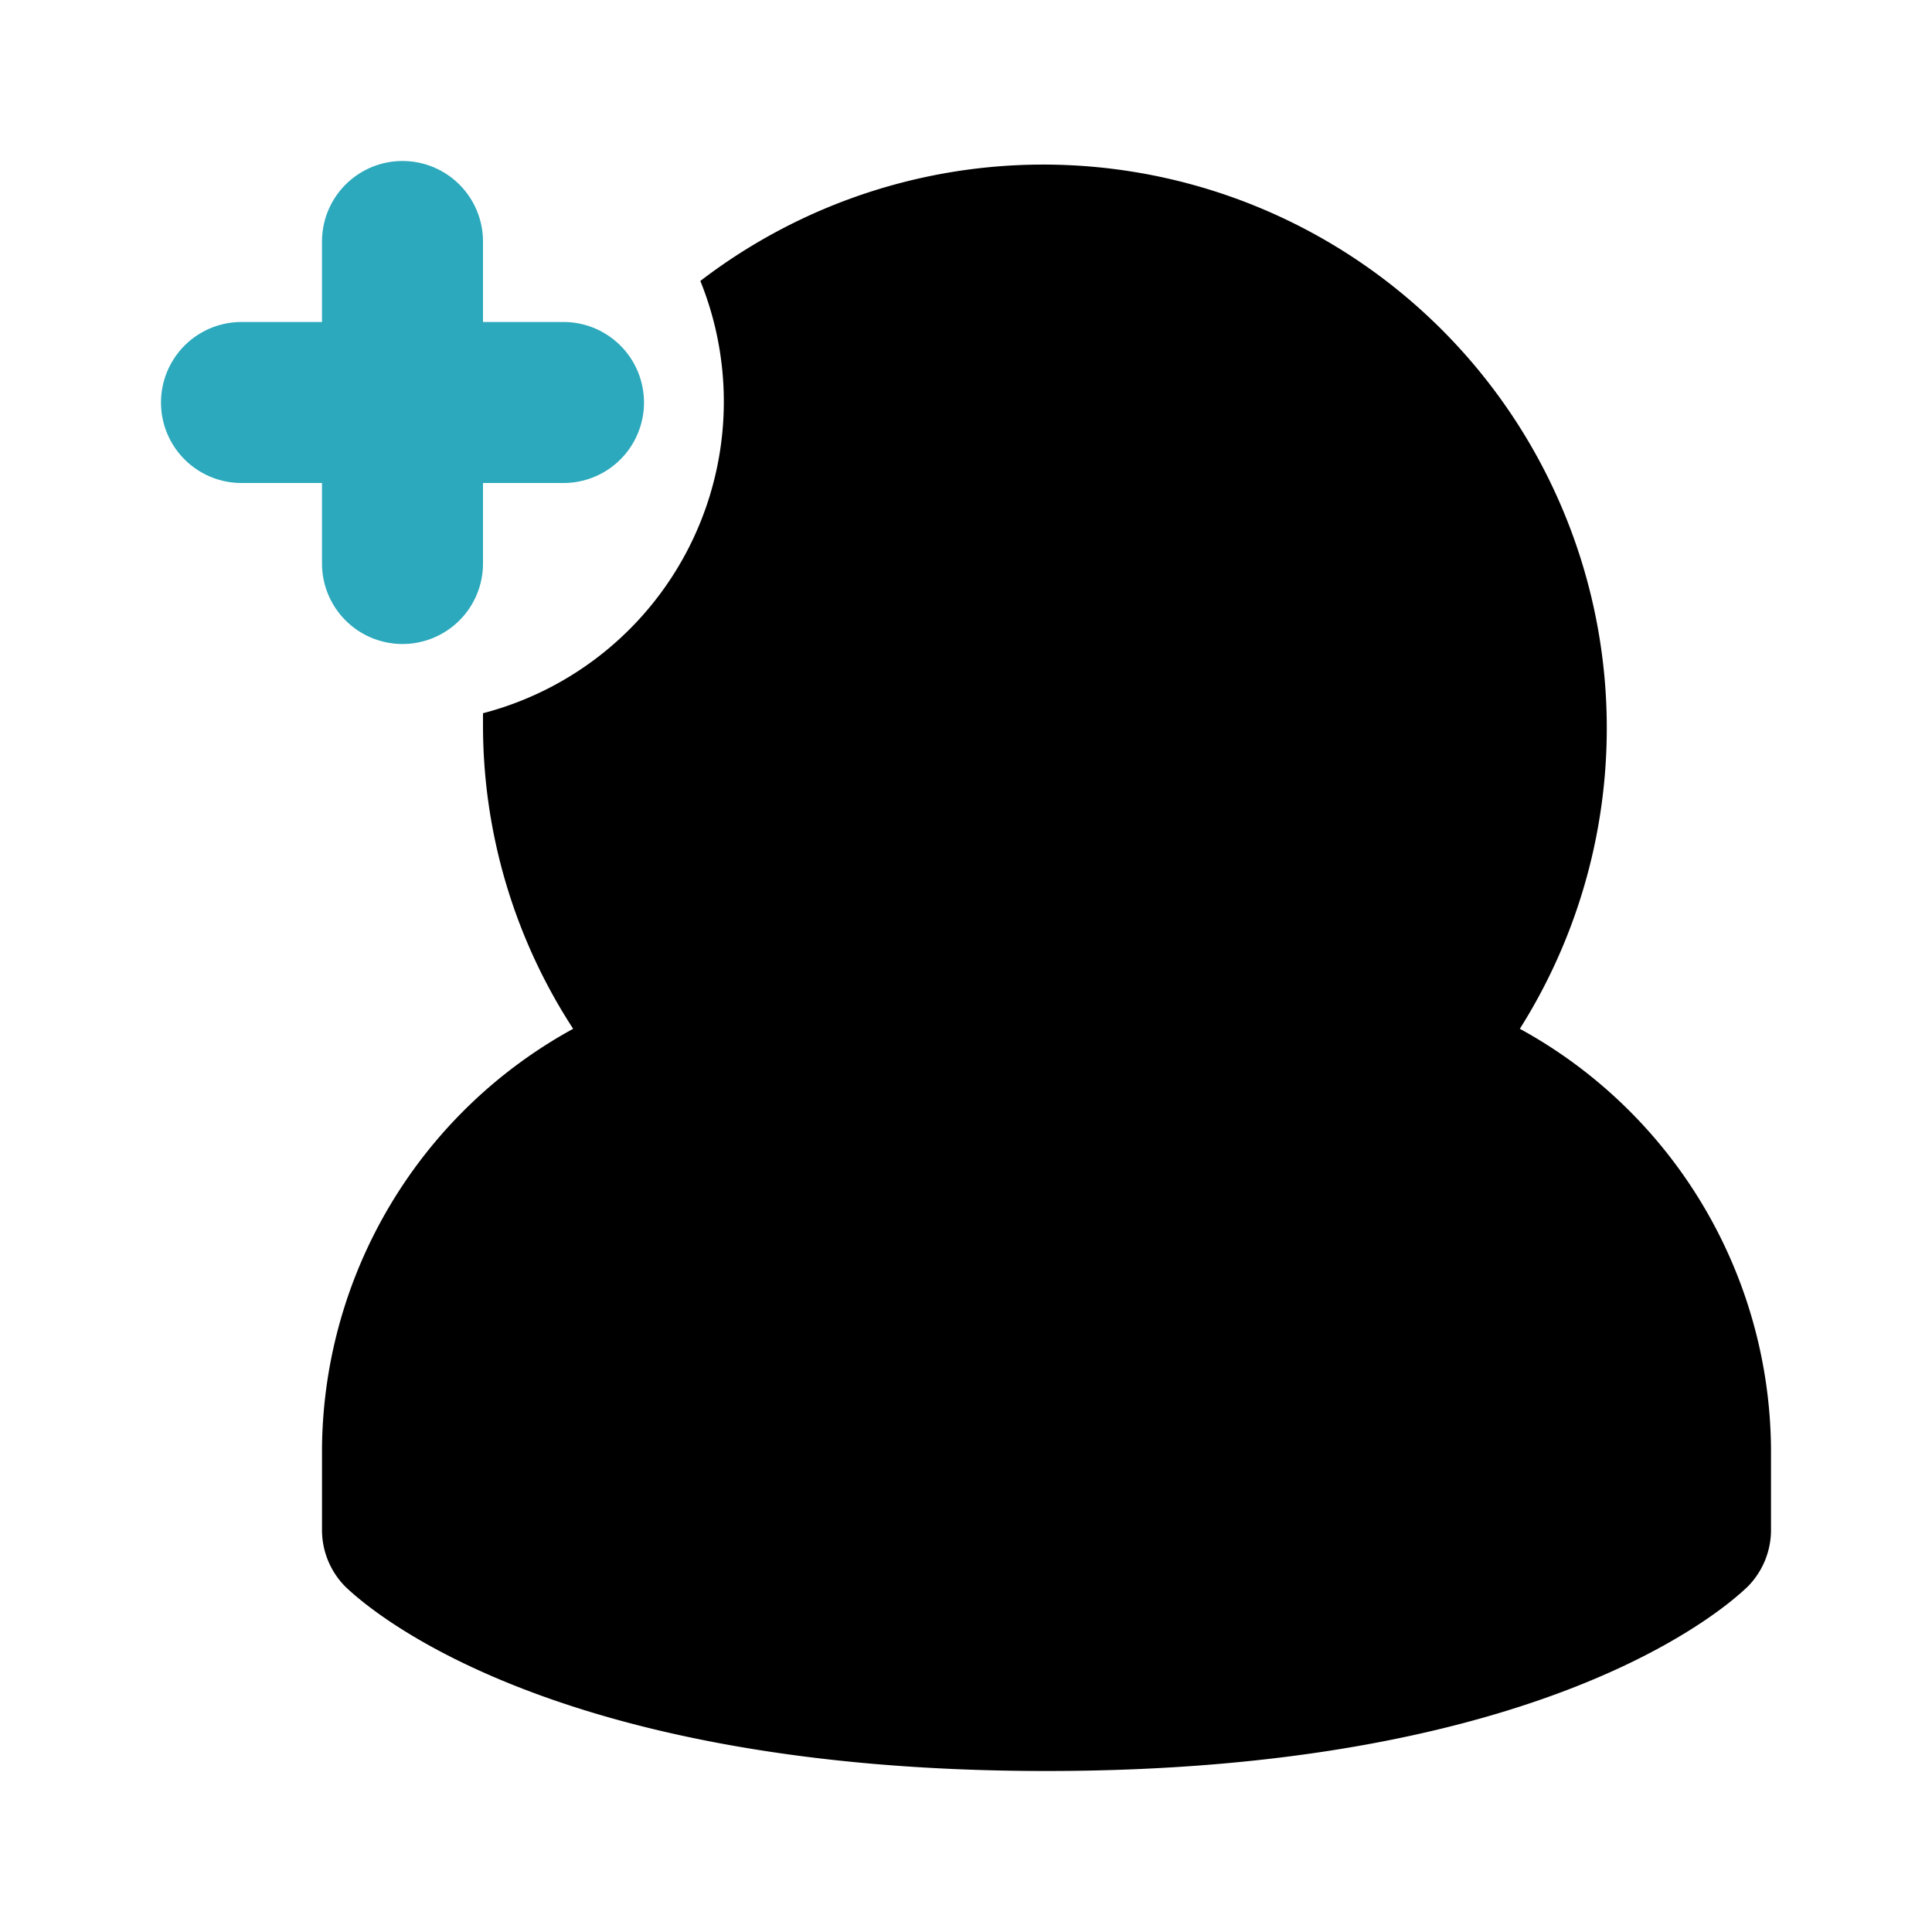 <?xml version="1.0" encoding="utf-8"?><!-- Uploaded to: SVG Repo, www.svgrepo.com, Generator: SVG Repo Mixer Tools -->
<svg fill="#000000" width="800px" height="800px" viewBox="0 0 24 24" id="add-user-left-7" data-name="Flat Color" xmlns="http://www.w3.org/2000/svg" class="icon flat-color"><path id="secondary" d="M5,8A1,1,0,0,0,6,7V6H7A1,1,0,0,0,7,4H6V3A1,1,0,0,0,4,3V4H3A1,1,0,0,0,3,6H4V7A1,1,0,0,0,5,8Z" style="fill: rgb(44, 169, 188);"></path><path id="primary" d="M7.12,12.78A6.91,6.91,0,0,1,6,9C6,9,6,8.9,6,8.86A4,4,0,0,0,8.7,3.49a7,7,0,0,1,10.18,9.29A6,6,0,0,1,22,18v1a1,1,0,0,1-.29.71C21.47,19.94,19.23,22,13,22s-8.47-2.06-8.71-2.29A1,1,0,0,1,4,19V18A6,6,0,0,1,7.12,12.78Z" style="fill: rgb(0, 0, 0);"></path></svg>